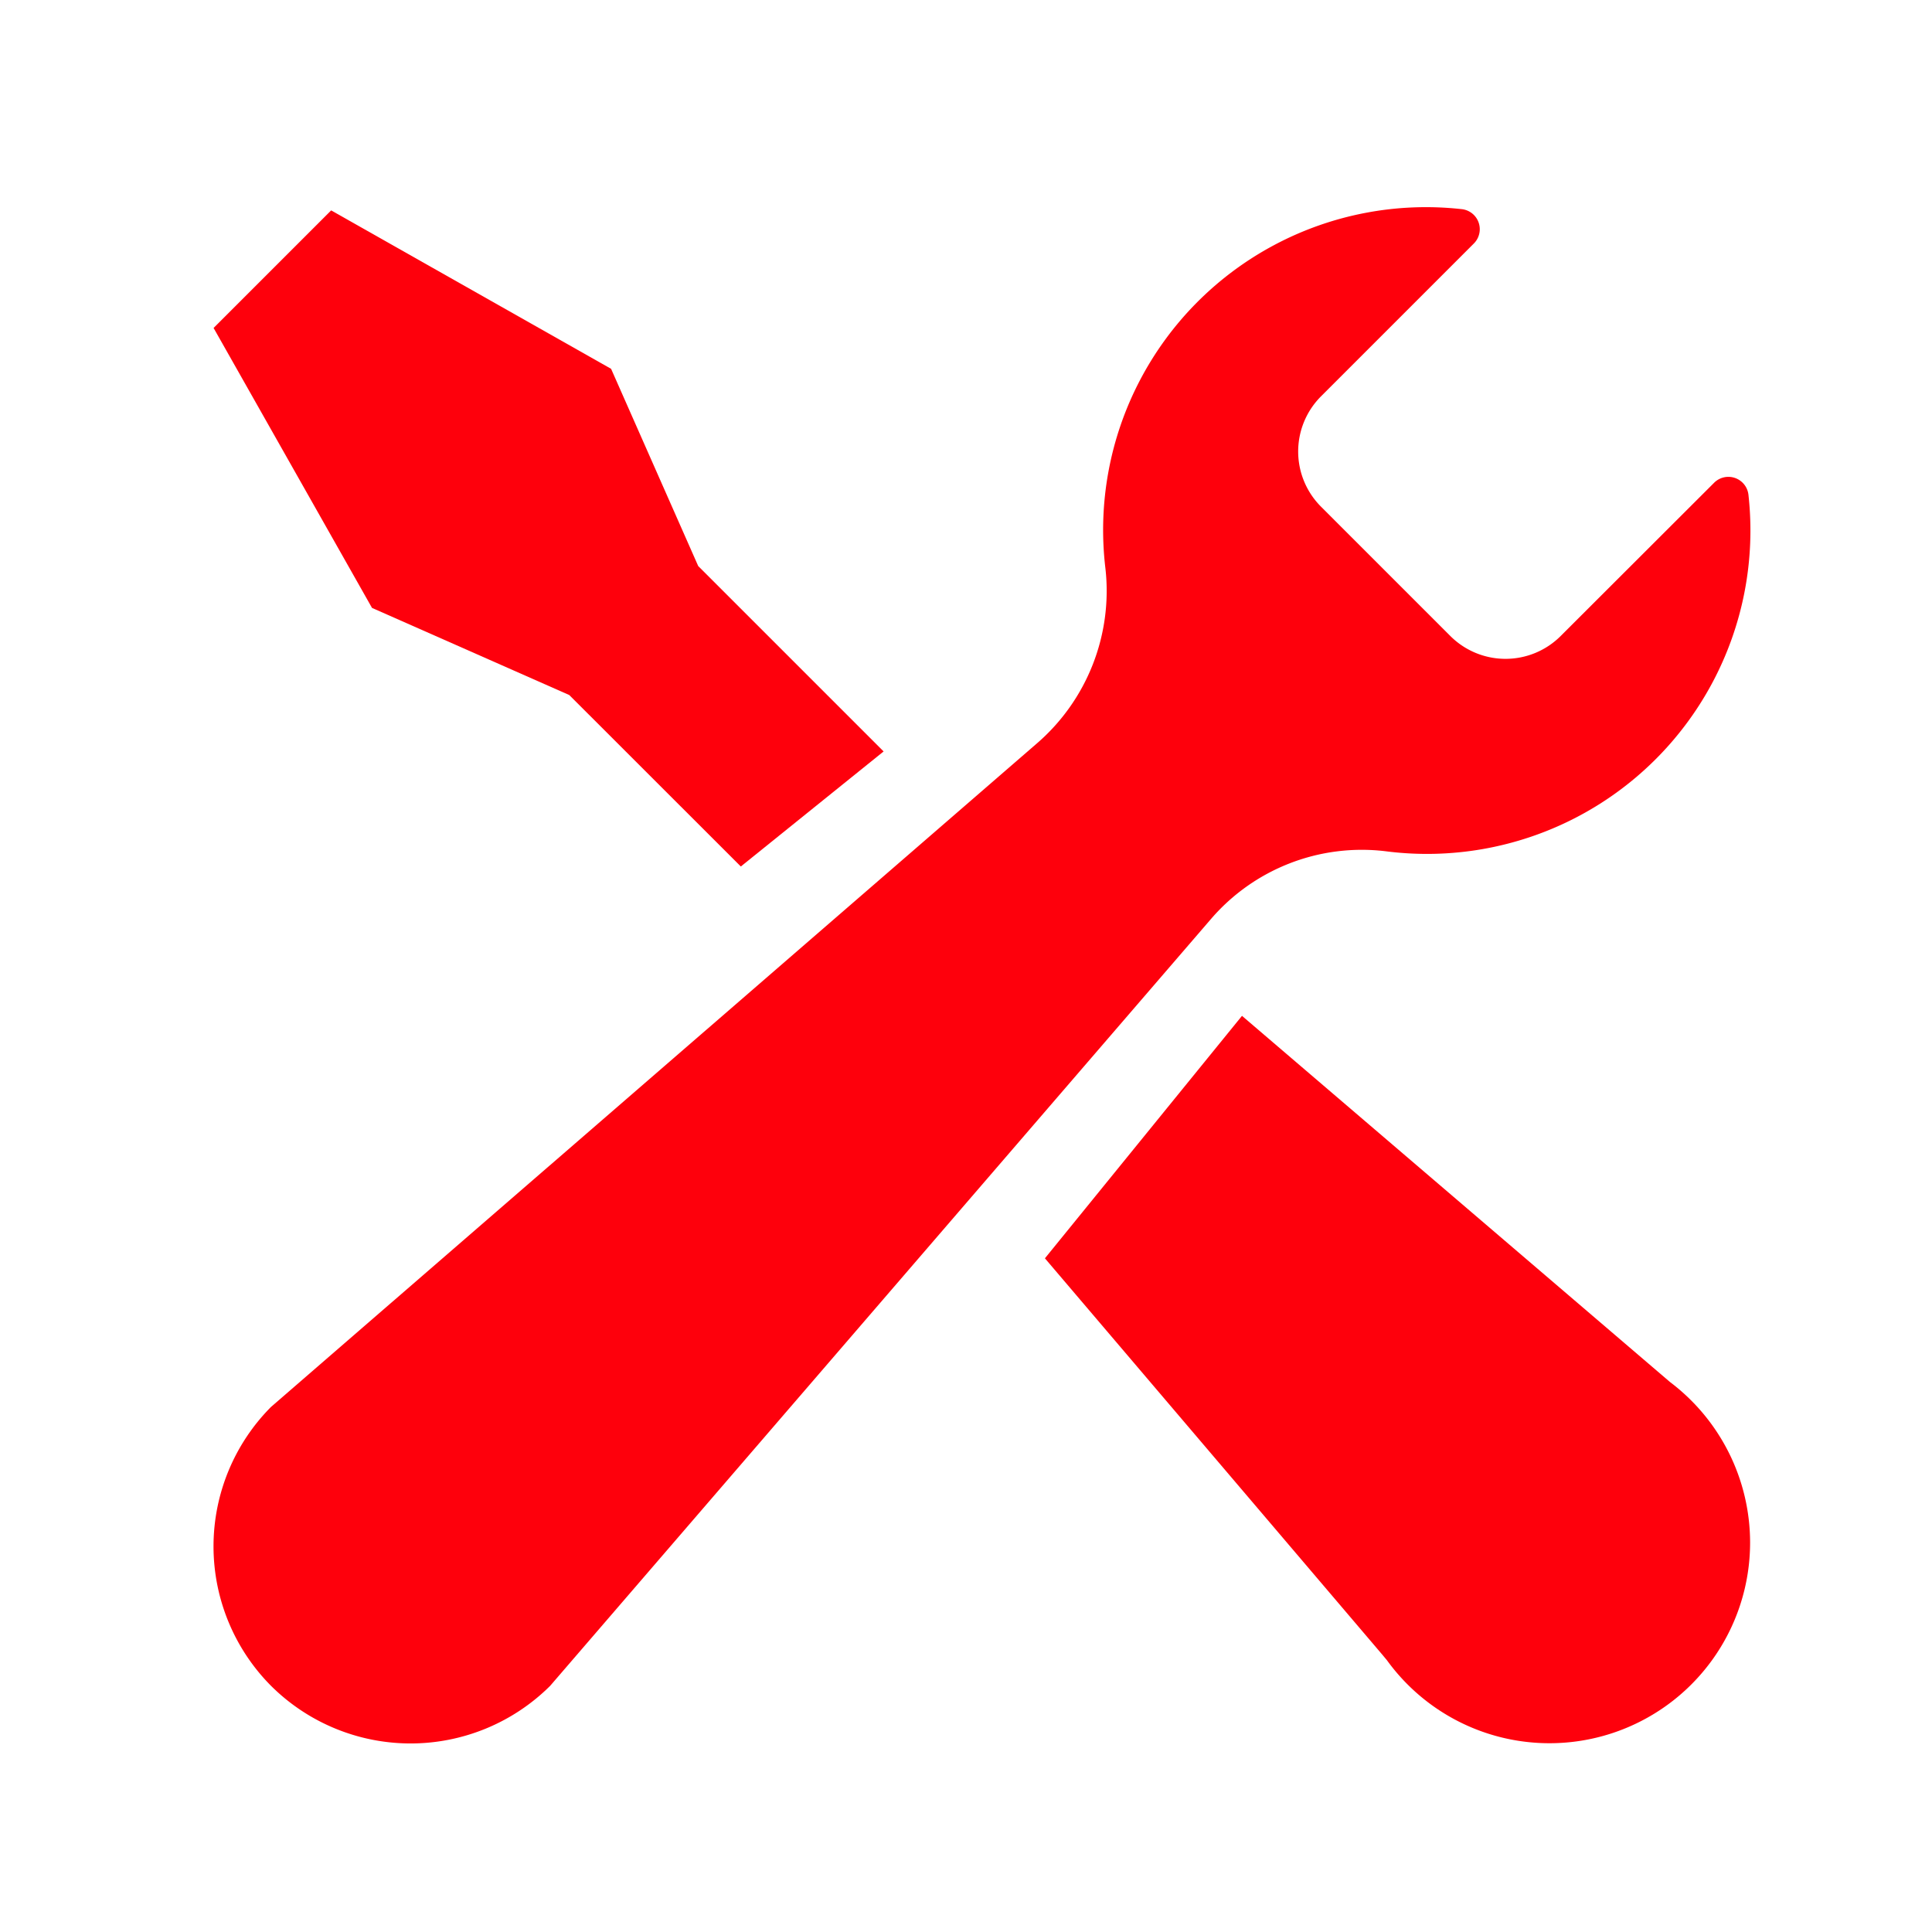 <svg id="_ÎÓÈ_1" data-name="—ÎÓÈ_1" xmlns="http://www.w3.org/2000/svg" viewBox="0 0 20 20"><defs><style>.cls-1{fill:#fe000c;}</style></defs><polygon class="cls-1" points="9.147 7.779 7.669 8.97 5.893 7.195 3.851 6.293 2.211 3.395 3.428 2.178 6.326 3.818 7.228 5.86 9.147 7.779"/><path class="cls-1" d="M18.117,15.966a2.077,2.077,0,0,1-3.76,1.22l-.05-.06-3.49-4.1,2.04-2.51,4.43,3.79A2.084,2.084,0,0,1,18.117,15.966Z"/><path class="cls-1" d="M18.1,5.123A.209.209,0,0,0,17.742,5L16.155,6.585a.808.808,0,0,1-1.14,0L13.674,5.244a.808.808,0,0,1,0-1.14l1.583-1.583a.209.209,0,0,0-.126-.356,3.342,3.342,0,0,0-3.688,3.717A2.086,2.086,0,0,1,10.729,7.7L2.806,14.564a2.048,2.048,0,0,0,0,2.888h0a2.048,2.048,0,0,0,2.889,0l6.832-7.928a2.06,2.06,0,0,1,1.816-.712A3.348,3.348,0,0,0,18.1,5.123Z"/></svg>